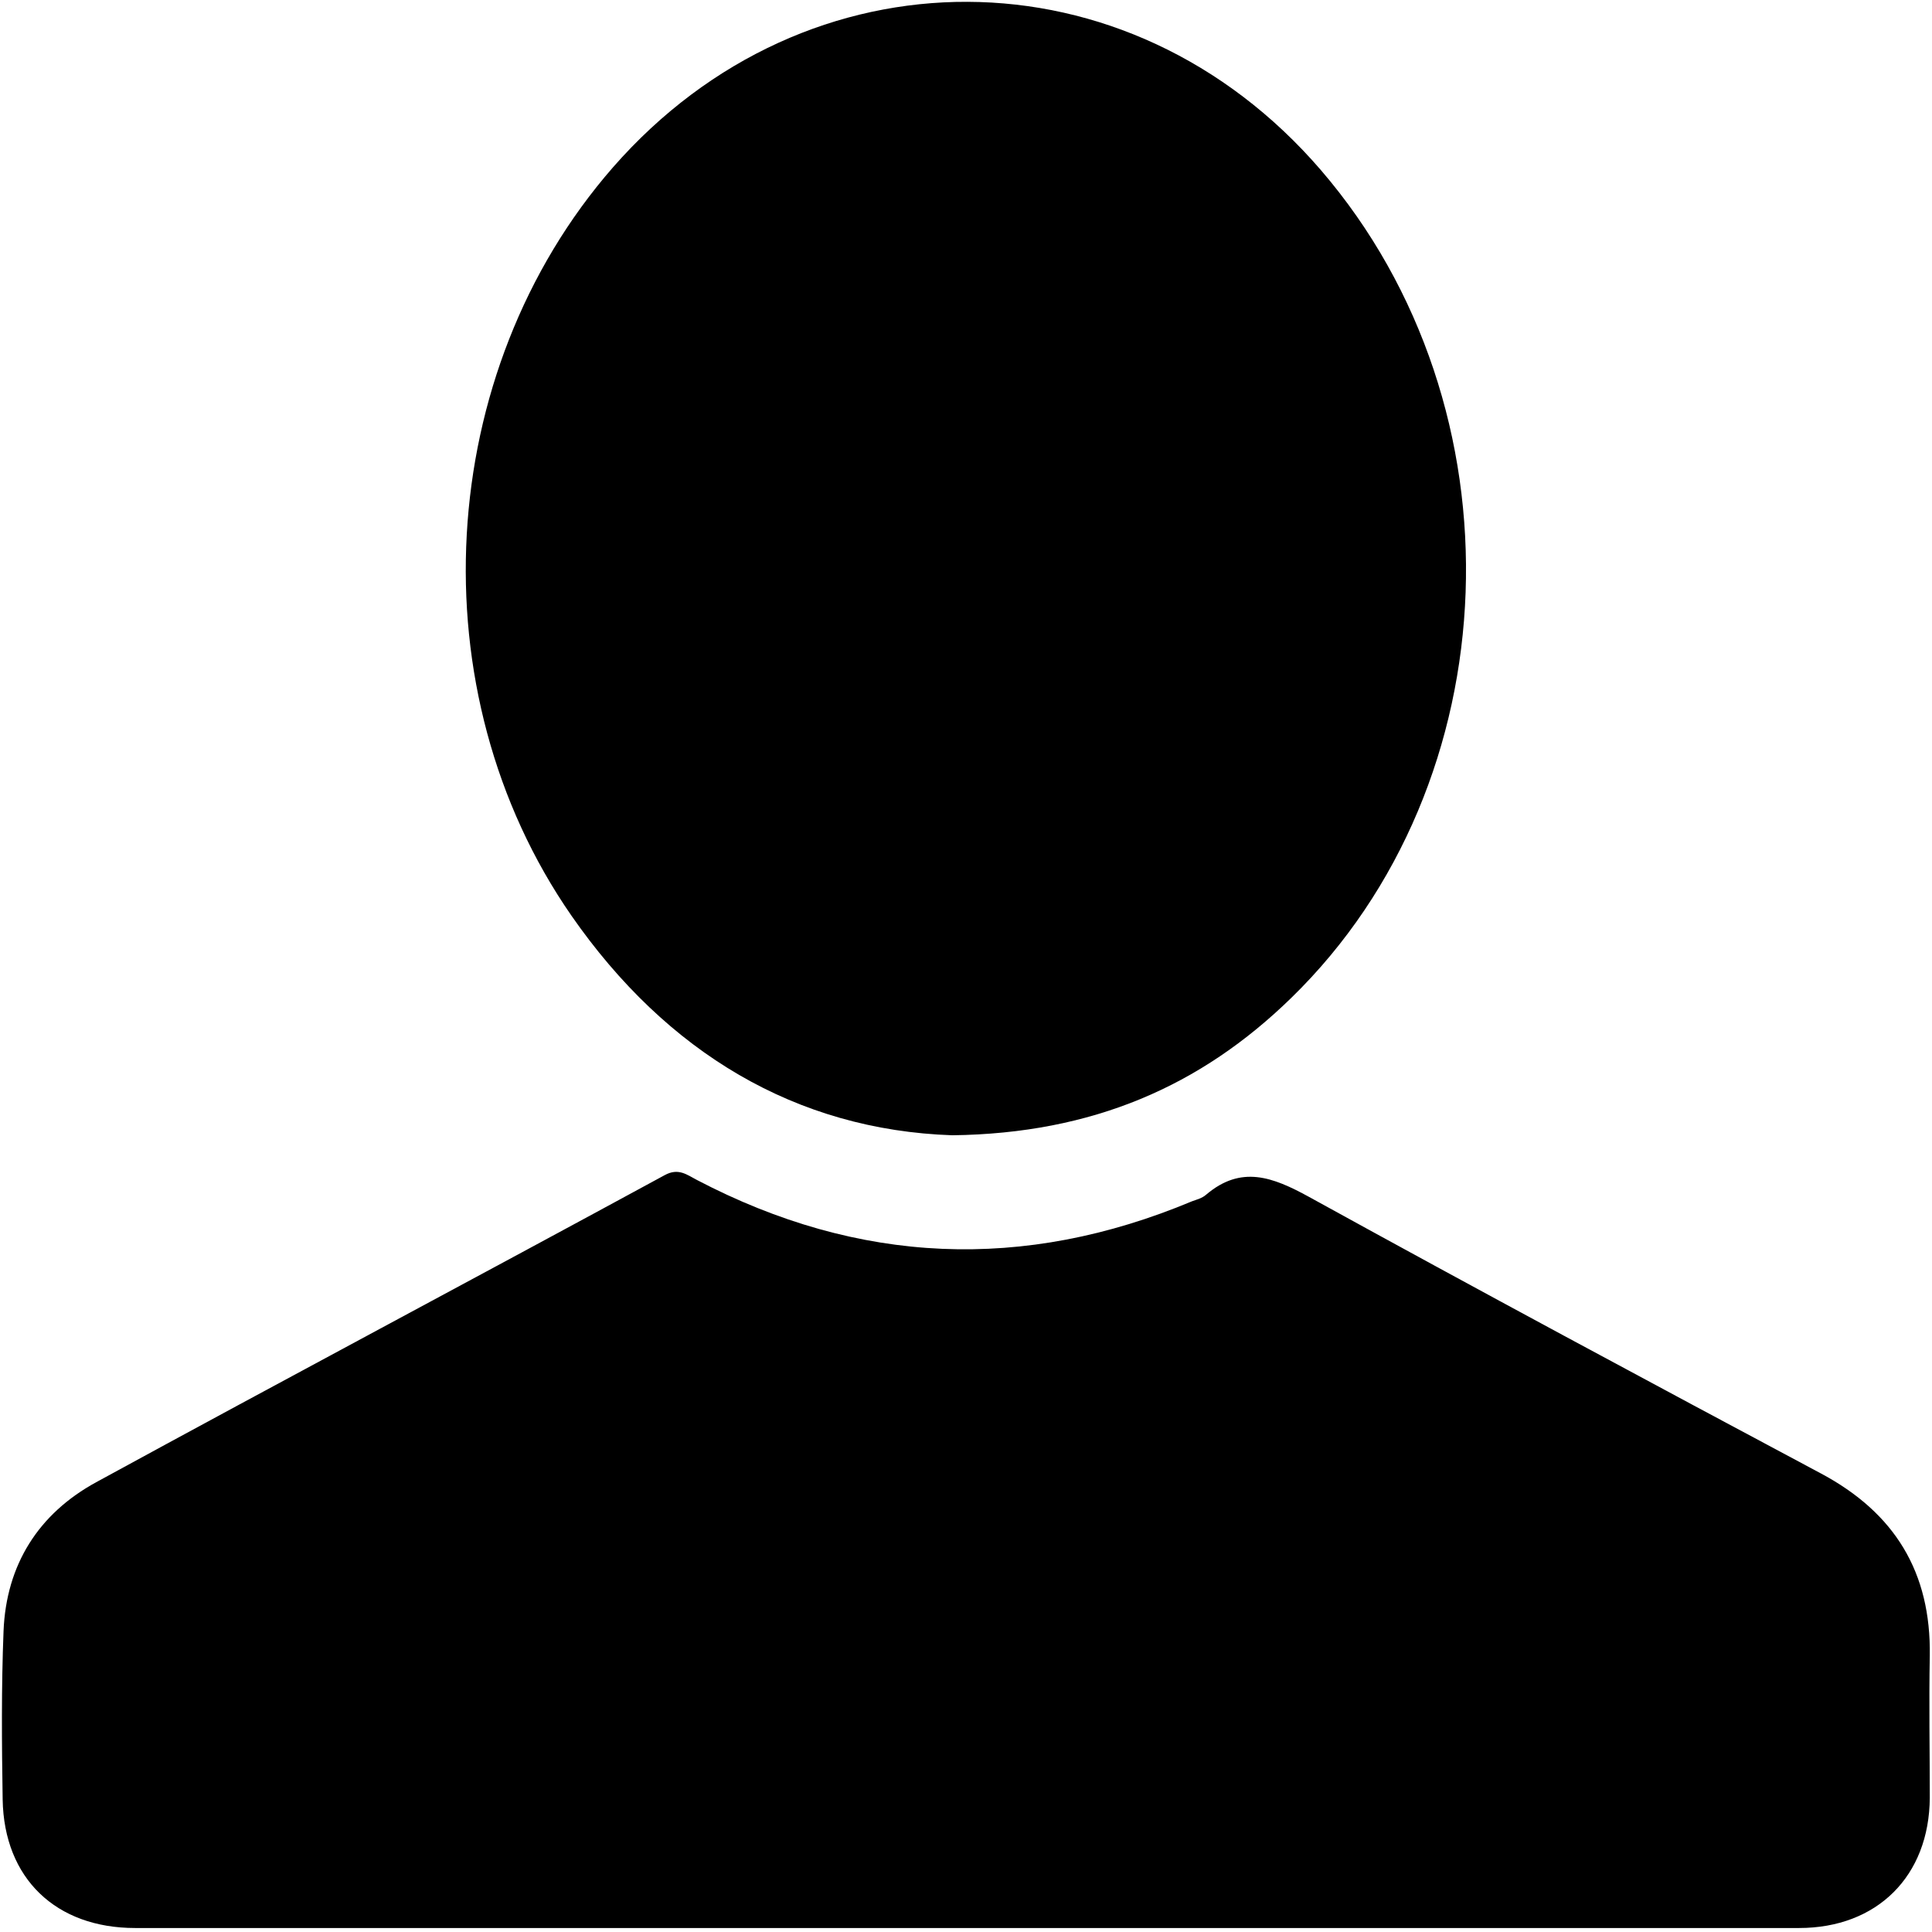 <?xml version="1.0" encoding="UTF-8"?>
<svg width="436px" height="436px" viewBox="0 0 436 436" version="1.1" xmlns="http://www.w3.org/2000/svg" xmlns:xlink="http://www.w3.org/1999/xlink">
    <!-- Generator: Sketch 52.6 (67491) - http://www.bohemiancoding.com/sketch -->
    <title>no-profile</title>
    <desc>Created with Sketch.</desc>
    <g id="Page-1" stroke="none" stroke-width="1" fill="none" fill-rule="evenodd">
        <g id="home2" transform="translate(-112, -329)" fill="#000000">
            <g id="no-profile" transform="translate(112, 329)">
                <g id="Group">
                    <path d="M218,435.1 C155.5,435.1 93,435.1 30.5,435.1 C12.6,435.1 0.9,423.9 0.6,406.1 C0.4,393.4 0.3,380.8 0.8,368.1 C1.4,353.1 8.7,341.6 21.7,334.5 C64.4,311.2 107.3,288.4 150,265.2 C153.1,263.5 155,265.1 157.3,266.3 C193.8,285.4 231,287 269,271.1 C270.1,270.7 271.3,270.4 272.2,269.6 C280.1,262.9 287.2,265.6 295.4,270.1 C333.7,291.2 372.3,311.9 410.9,332.5 C427.6,341.4 435.8,354.8 435.5,373.7 C435.3,384.4 435.5,395 435.5,405.7 C435.4,423.4 423.6,435.1 406,435.1 C343.3,435.1 280.6,435.1 218,435.1 Z" id="Path"></path>
                    <path d="M214.9,256.2 C179.7,255 150.5,237.6 129,206.7 C93.8,156 98,84 138.3,37.8 C182.1,-12.3 254.7,-12 298.1,38.4 C344.2,92 341.3,176.6 291.4,225.2 C271,245.1 246.6,255.8 214.9,256.2 Z" id="Path"></path>
                </g>
            </g>
        </g>
    </g>
</svg>